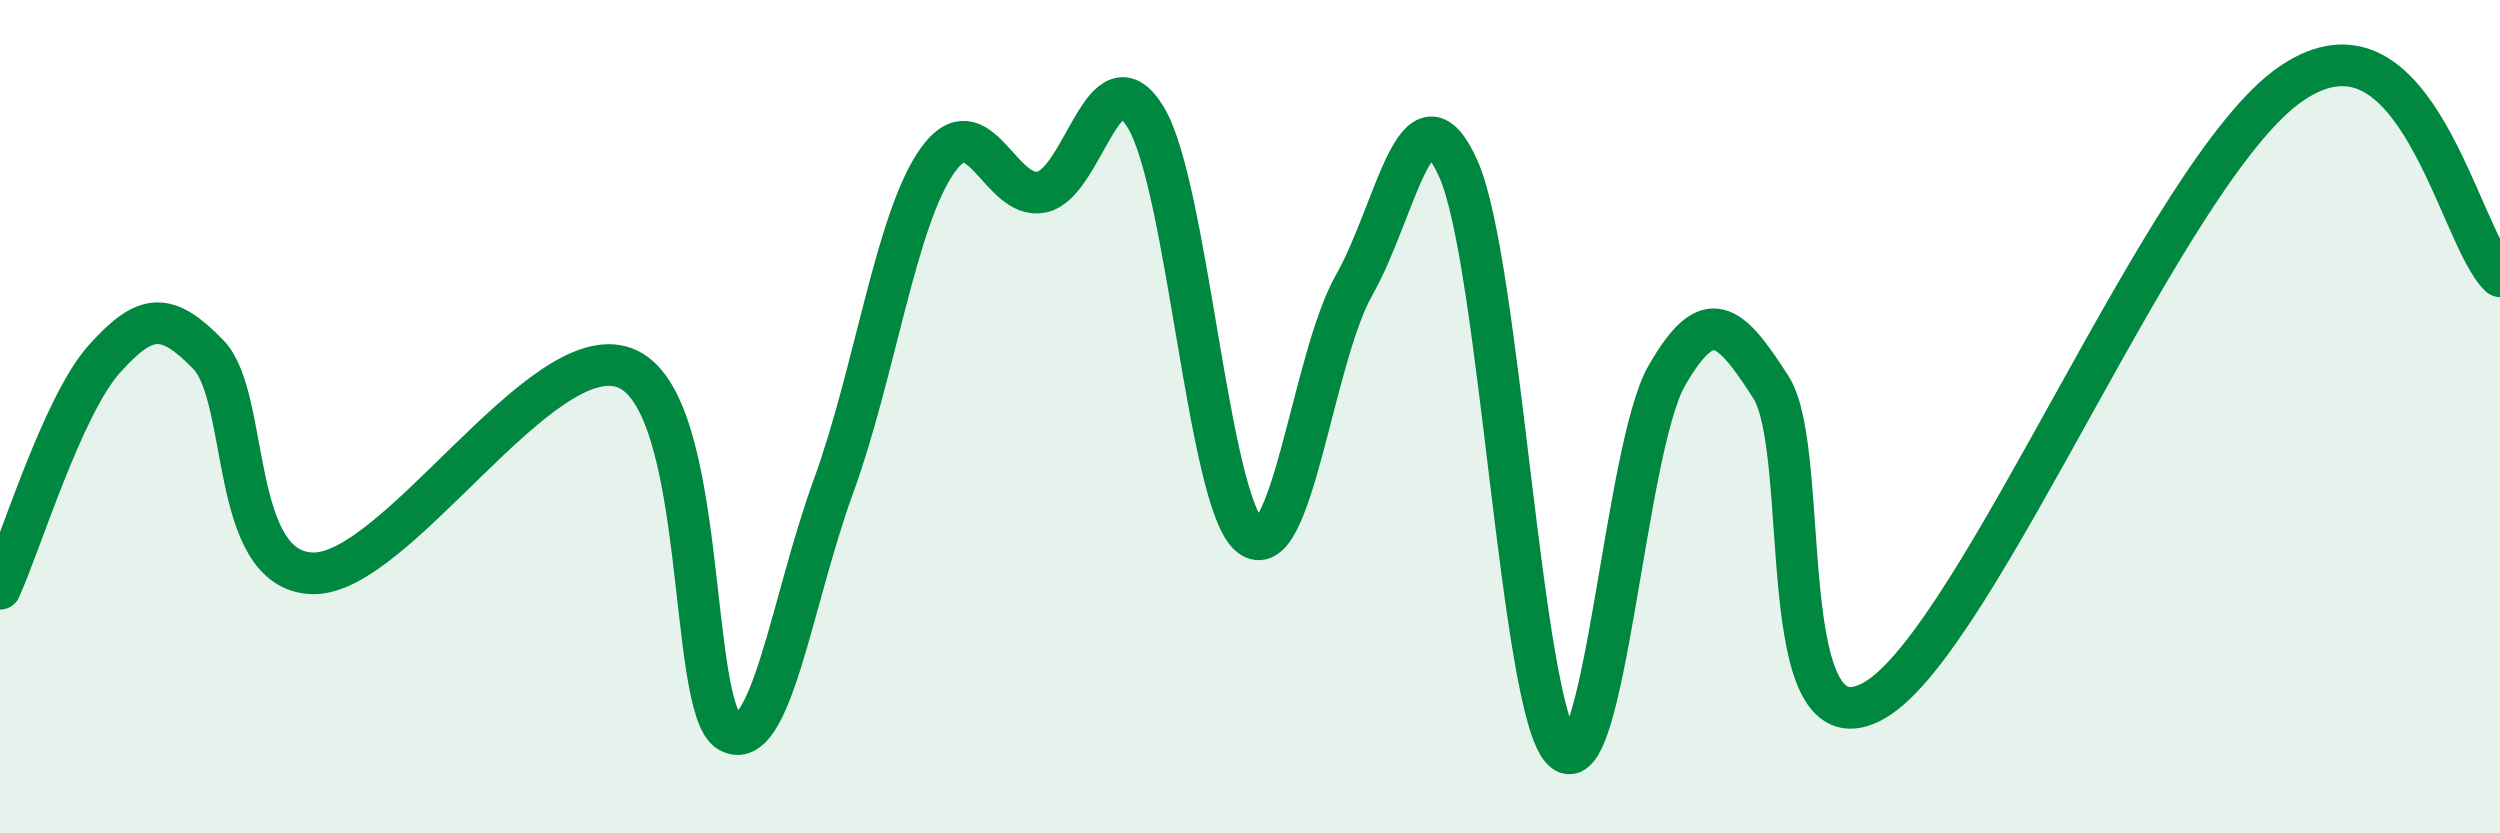 
    <svg width="60" height="20" viewBox="0 0 60 20" xmlns="http://www.w3.org/2000/svg">
      <path
        d="M 0,14.13 C 0.5,13.03 1.5,9.74 2.5,8.62 C 3.5,7.5 4,7.48 5,8.51 C 6,9.54 5.5,13.7 7.5,13.76 C 9.5,13.82 13,8.07 15,8.83 C 17,9.59 16.5,16.99 17.5,17.56 C 18.5,18.13 19,14.42 20,11.68 C 21,8.94 21.5,5.26 22.5,3.85 C 23.5,2.44 24,4.82 25,4.61 C 26,4.4 26.5,1.17 27.5,2.82 C 28.5,4.47 29,12.06 30,12.86 C 31,13.66 31.5,8.6 32.5,6.84 C 33.5,5.08 34,1.82 35,4.05 C 36,6.28 36.5,17.01 37.5,18 C 38.5,18.99 39,10.76 40,9.02 C 41,7.28 41.5,7.73 42.5,9.29 C 43.5,10.85 42.5,18.26 45,16.8 C 47.5,15.34 52,4.03 55,2 C 58,-0.03 59,5.7 60,6.63L60 20L0 20Z"
        fill="#008740"
        opacity="0.1"
        stroke-linecap="round"
        stroke-linejoin="round"
      />
      <path
        d="M 0,14.13 C 0.5,13.03 1.5,9.74 2.5,8.62 C 3.5,7.5 4,7.48 5,8.51 C 6,9.54 5.5,13.7 7.5,13.76 C 9.5,13.82 13,8.07 15,8.83 C 17,9.59 16.5,16.99 17.5,17.56 C 18.5,18.13 19,14.42 20,11.68 C 21,8.94 21.5,5.26 22.5,3.85 C 23.5,2.44 24,4.82 25,4.61 C 26,4.4 26.5,1.17 27.5,2.82 C 28.5,4.47 29,12.06 30,12.86 C 31,13.66 31.5,8.6 32.5,6.84 C 33.5,5.08 34,1.82 35,4.05 C 36,6.28 36.5,17.01 37.5,18 C 38.5,18.99 39,10.76 40,9.02 C 41,7.28 41.5,7.73 42.5,9.29 C 43.5,10.85 42.5,18.26 45,16.8 C 47.5,15.34 52,4.03 55,2 C 58,-0.03 59,5.7 60,6.63"
        stroke="#008740"
        stroke-width="1"
        fill="none"
        stroke-linecap="round"
        stroke-linejoin="round"
      />
    </svg>
  